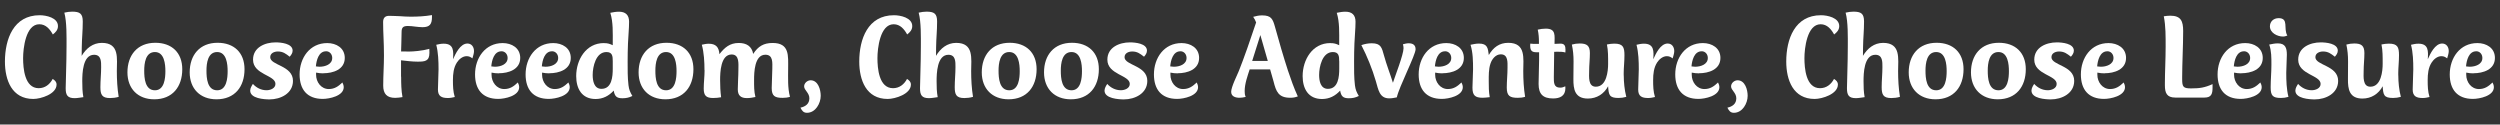 <svg viewBox="0 0 502 25" xmlns="http://www.w3.org/2000/svg"><rect x="0" y="0" width="502" height="25" fill="#333333" stroke="none"/><g fill="#fff"><path d="m10.61 6.92c-.59-1.05-1.39-2.05-2.72-2.05-2.74 0-3.25 4.89-3.25 6.8 0 2.03.29 6.04 3.13 6.04 1.27 0 2.23-.76 2.81-1.86.44.27.78.59.78 1.13 0 1.91-3.16 2.89-4.67 2.89-4.31 0-5.7-3.79-5.7-7.51.01-4.51 1.72-9.3 6.98-9.3 1.3 0 3.67.49 3.67 2.18 0 .76-.46 1.25-1.03 1.69z"/><path d="m16.39 11.23c.91-1.52 2.25-2.62 4.06-2.62 3.6 0 3.01 3.18 3.01 5.68 0 1.71.1 3.47.37 5.16-.59.17-1.17.24-1.74.24-1.61 0-1.93-.69-1.93-2.18 0-1.35.15-2.69.15-4.04 0-1.05.05-2.47-1.42-2.47-2.3 0-2.37 3.79-2.37 5.31 0 1.08.02 2.13.22 3.2-.59.07-1.17.2-1.76.2-1.42 0-1.79-.61-1.79-1.98s.17-4.92.17-8.44c0-1.81.07-4.87-.44-6.75.54-.12 1.03-.2 1.57-.2 1.54 0 2.13.39 2.13 1.98 0 1.96-.17 3.16-.2 5.14l-.02 1.76z"/><path d="m30.97 19.94c-3.28 0-5.38-2.13-5.38-5.41 0-3.47 2.01-5.94 5.6-5.94 3.3 0 5.41 1.98 5.41 5.31 0 3.52-1.96 6.04-5.63 6.04zm.14-1.81c1.91 0 2.1-2.45 2.1-3.84s-.2-3.84-2.1-3.84-2.15 2.27-2.15 3.74.15 3.94 2.15 3.94z"/><path d="m43.47 19.94c-3.28 0-5.38-2.13-5.38-5.41 0-3.47 2.01-5.94 5.6-5.94 3.3 0 5.41 1.98 5.41 5.31 0 3.52-1.96 6.04-5.63 6.04zm.14-1.81c1.91 0 2.1-2.45 2.1-3.84s-.2-3.84-2.1-3.84-2.15 2.27-2.15 3.74.15 3.94 2.15 3.94z"/><path d="m54.13 19.96c-1.08 0-3.89-.17-3.89-1.76 0-.49.29-.95.54-1.35.71.78 1.66 1.27 2.74 1.27.76 0 1.79-.37 1.79-1.27 0-1.79-4.5-1.84-4.5-4.87 0-2.47 2.4-3.47 4.53-3.47 1.03 0 3.42.2 3.42 1.66 0 .49-.29.88-.59 1.22-.78-.61-1.35-1.05-2.37-1.05-.71 0-1.54.32-1.54 1.15 0 1.66 4.57 1.64 4.57 4.75 0 2.52-2.47 3.72-4.7 3.72z"/><path d="m64.94 14.73c-.51 0-.98-.05-1.47-.15v.44c0 1.44 1 2.86 2.54 2.86 1.17 0 1.93-.54 2.74-1.32.15.29.27.61.27.95 0 1.76-2.89 2.35-4.21 2.35-3.13 0-4.65-1.88-4.65-4.92 0-3.3 2.03-6.29 5.55-6.29 1.81 0 3.52.98 3.52 2.98 0 2.35-2.37 3.08-4.31 3.08zm.52-4.43c-1.49 0-1.93 1.86-2.03 3.03.24.02.51.07.76.07 1.08 0 2.52-.46 2.52-1.76 0-.73-.49-1.35-1.25-1.35z"/><path d="m80.55 15.39c0 1.37.02 2.76.27 4.11-.49.07-.98.15-1.47.15-1.66 0-2.4-.81-2.4-2.45 0-2.01.15-4.04.15-6.04 0-2.81-.17-4.48-.17-6.73 0-.81.37-1.25 1.2-1.25.73 0 1.44.05 2.15.07.71.05 1.44.1 2.15.1 1.47 0 2.86-.07 4.31-.32v.37c0 1.44-.42 2.06-1.91 2.06-.49 0-.98-.07-1.47-.12-.49-.07-.98-.12-1.47-.12-.93 0-1.25.29-1.25 1.22 0 1.2-.1 3.47-.1 3.89.37.02.76.02 1.66.02.69 0 2.52-.12 4.01-.54.02.27.02.54.02.81 0 1.69-.93 1.76-2.37 1.76-1.1 0-2.23-.15-3.33-.27v3.28z"/><path d="m94.86 11.72c-.39-.29-.69-.44-1.17-.44-.78 0-1.52.61-1.93 1.25-.68 1.05-.81 2.3-.81 3.55 0 1.15.02 2.3.37 3.4-.44.1-.88.2-1.37.2-1.25 0-2.01-.34-2.01-1.69s.12-2.72.12-4.06c0-1.64-.05-3.35-.46-4.94.49-.12.98-.22 1.49-.22 2.08 0 1.98 1.54 1.88 3.13.49-1.1 1.44-3.16 2.89-3.16.86 0 1.32.71 1.32 1.52 0 .49-.2 1-.32 1.47z"/><path d="m100.17 14.73c-.51 0-.98-.05-1.47-.15v.44c0 1.44 1 2.86 2.54 2.86 1.17 0 1.93-.54 2.74-1.32.15.29.27.61.27.95 0 1.76-2.89 2.35-4.21 2.35-3.13 0-4.65-1.88-4.65-4.92 0-3.3 2.03-6.29 5.55-6.29 1.81 0 3.52.98 3.52 2.98 0 2.35-2.37 3.08-4.31 3.08zm.51-4.43c-1.49 0-1.93 1.86-2.03 3.03.24.02.51.07.76.07 1.08 0 2.52-.46 2.52-1.76 0-.73-.49-1.35-1.25-1.35z"/><path d="m110.32 14.73c-.51 0-.98-.05-1.47-.15v.44c0 1.44 1 2.86 2.54 2.86 1.17 0 1.93-.54 2.74-1.32.15.29.27.61.27.95 0 1.76-2.89 2.35-4.21 2.35-3.13 0-4.65-1.88-4.65-4.92 0-3.3 2.03-6.29 5.55-6.29 1.81 0 3.52.98 3.52 2.98 0 2.35-2.37 3.08-4.31 3.08zm.51-4.43c-1.49 0-1.93 1.86-2.03 3.03.24.02.51.07.76.07 1.08 0 2.52-.46 2.52-1.76 0-.73-.49-1.35-1.25-1.35z"/><path d="m121.25 8.66c.76 0 1.1.1 1.79.42v-.49c0-1.96.1-4.13-.49-6.02.59-.12 1.15-.22 1.74-.22 1.32 0 2.03.66 2.03 2.01 0 1.44-.17 2.91-.22 4.35-.05 1.22-.07 2.42-.07 3.64 0 1.57-.02 3.2.17 4.77.12.91.32 1.37.78 2.15-.66.34-1.27.46-2.01.46-1.17 0-1.54-.42-1.74-1.54-.98 1.08-2.18 1.69-3.64 1.69-2.76 0-3.89-2.08-3.89-4.6 0-3.28 1.96-6.63 5.55-6.63zm1.79 3.62c0-1-.07-1.83-1.27-1.83-2.13 0-2.76 2.96-2.76 4.6 0 1.17.27 2.79 1.76 2.79 2.1 0 2.27-2.47 2.27-4.04z"/><path d="m133.61 19.94c-3.28 0-5.38-2.13-5.38-5.41 0-3.47 2.01-5.94 5.6-5.94 3.3 0 5.41 1.98 5.41 5.31 0 3.52-1.96 6.04-5.63 6.04zm.14-1.81c1.91 0 2.1-2.45 2.1-3.84s-.2-3.84-2.1-3.84-2.15 2.27-2.15 3.74.15 3.94 2.15 3.94z"/><path d="m141.46 14.09c0-1.62-.1-3.57-.54-5.11.46-.1.93-.2 1.39-.2 1.44 0 2.05.69 2.15 2.1 1.05-1.35 2.1-2.25 3.89-2.25 1.52 0 2.62.64 2.89 2.2.98-1.52 2.1-2.2 3.91-2.2 3.43 0 3.11 2.59 3.11 5.14 0 1.86-.12 3.86.37 5.68-.51.15-.98.2-1.49.2-1.52 0-2.18-.34-2.18-1.96 0-1.27.12-2.57.12-3.84 0-1.17.22-2.86-1.39-2.86-2.2 0-2.27 3.57-2.27 5.09 0 1.15-.02 2.28.27 3.4-.56.12-1.13.22-1.71.22-1.2 0-1.83-.51-1.83-1.74 0-1.32.12-2.64.12-3.96 0-1.15.24-3.06-1.35-3.06-2.23 0-2.32 3.62-2.32 5.14 0 1.15.05 2.3.2 3.45-.54.1-1.05.15-1.61.15-1.39 0-1.88-.49-1.88-1.88 0-1.22.17-2.47.17-3.69z"/><path d="m162.03 22.65c-.71 0-1-.44-1.3-1.03 1-.22 1.79-.76 1.79-1.88s-1.05-1.61-1.05-2.4c0-.66.66-1.22 1.3-1.22 1.52 0 2.03 1.91 2.03 3.11 0 1.54-1.05 3.42-2.76 3.42z"/><path d="m182.16 6.92c-.59-1.05-1.39-2.05-2.72-2.05-2.74 0-3.25 4.89-3.25 6.8 0 2.03.29 6.04 3.13 6.04 1.27 0 2.23-.76 2.81-1.86.44.27.78.59.78 1.13 0 1.91-3.16 2.89-4.67 2.89-4.31 0-5.7-3.79-5.7-7.51 0-4.5 1.71-9.3 6.97-9.3 1.3 0 3.67.49 3.67 2.18 0 .76-.46 1.25-1.03 1.69z"/><path d="m187.94 11.23c.91-1.52 2.25-2.62 4.06-2.62 3.6 0 3.01 3.18 3.01 5.68 0 1.71.1 3.47.37 5.16-.59.17-1.17.24-1.74.24-1.61 0-1.93-.69-1.93-2.18 0-1.35.15-2.69.15-4.04 0-1.05.05-2.47-1.42-2.47-2.3 0-2.37 3.79-2.37 5.31 0 1.08.02 2.13.22 3.2-.59.07-1.17.2-1.76.2-1.42 0-1.79-.61-1.79-1.98s.17-4.92.17-8.44c0-1.81.07-4.87-.44-6.75.54-.12 1.03-.2 1.57-.2 1.54 0 2.13.39 2.13 1.98 0 1.96-.17 3.16-.2 5.14l-.02 1.76z"/><path d="m202.52 19.94c-3.28 0-5.38-2.13-5.38-5.41 0-3.47 2.01-5.94 5.6-5.94 3.3 0 5.41 1.98 5.41 5.31 0 3.52-1.96 6.04-5.63 6.04zm.14-1.81c1.91 0 2.1-2.45 2.1-3.84s-.2-3.84-2.1-3.84-2.15 2.27-2.15 3.74.15 3.94 2.15 3.94z"/><path d="m215.02 19.94c-3.28 0-5.38-2.13-5.38-5.41 0-3.47 2.01-5.94 5.6-5.94 3.3 0 5.41 1.98 5.41 5.31 0 3.52-1.96 6.04-5.63 6.04zm.14-1.81c1.91 0 2.1-2.45 2.1-3.84s-.2-3.84-2.1-3.84-2.15 2.27-2.15 3.74.15 3.94 2.15 3.94z"/><path d="m225.68 19.96c-1.08 0-3.89-.17-3.89-1.76 0-.49.29-.95.54-1.35.71.78 1.66 1.27 2.74 1.27.76 0 1.79-.37 1.79-1.27 0-1.79-4.5-1.84-4.5-4.87 0-2.47 2.4-3.47 4.53-3.47 1.03 0 3.42.2 3.42 1.66 0 .49-.29.88-.59 1.22-.78-.61-1.35-1.05-2.37-1.05-.71 0-1.54.32-1.54 1.15 0 1.66 4.57 1.64 4.57 4.75 0 2.52-2.47 3.72-4.7 3.72z"/><path d="m236.49 14.73c-.51 0-.98-.05-1.47-.15v.44c0 1.44 1 2.86 2.54 2.86 1.17 0 1.93-.54 2.74-1.32.15.29.27.61.27.95 0 1.76-2.89 2.35-4.21 2.35-3.13 0-4.65-1.88-4.65-4.92 0-3.3 2.03-6.29 5.55-6.29 1.81 0 3.52.98 3.52 2.98 0 2.35-2.37 3.08-4.31 3.08zm.52-4.43c-1.49 0-1.93 1.86-2.03 3.03.24.02.51.07.76.07 1.08 0 2.52-.46 2.52-1.76 0-.73-.49-1.35-1.25-1.35z"/><path d="m250.93 13.94c-.44 1.37-1 2.89-1 4.35 0 .46.02.73.2 1.17-.42.1-.81.17-1.22.17-.81 0-1.69-.24-1.69-1.2s1.2-3.35 1.54-4.18c.95-2.35 2.45-6.65 3.47-9.74-.15-.42-.34-.76-.59-1.13.61-.17 1.15-.29 1.79-.29 1.86 0 2.15.73 2.62 2.42.71 2.62 1.71 6.02 2.57 8.66.59 1.76 1.2 3.5 1.98 5.19-.56.2-.93.27-1.52.27-2.37 0-2.84-1.25-3.35-3.28-.22-.81-.44-1.61-.69-2.42h-4.11zm2.15-6.9-1.64 5.19h3.13z"/><path d="m267.12 8.66c.76 0 1.1.1 1.79.42v-.49c0-1.96.1-4.13-.49-6.02.59-.12 1.15-.22 1.74-.22 1.32 0 2.03.66 2.03 2.01 0 1.44-.17 2.91-.22 4.35-.05 1.22-.07 2.42-.07 3.64 0 1.57-.02 3.2.17 4.77.12.91.32 1.37.78 2.15-.66.34-1.27.46-2.01.46-1.17 0-1.54-.42-1.74-1.54-.98 1.08-2.18 1.69-3.64 1.69-2.76 0-3.89-2.08-3.89-4.6 0-3.28 1.96-6.63 5.55-6.63zm1.79 3.62c0-1-.07-1.83-1.27-1.83-2.13 0-2.76 2.96-2.76 4.6 0 1.17.27 2.79 1.76 2.79 2.1 0 2.28-2.47 2.28-4.04v-1.52z"/><path d="m280.48 19.55c-.51.1-1 .2-1.52.2-1.98 0-2.18-1.74-2.69-3.45-.73-2.49-1.74-4.97-2.91-7.24.71-.24 1.35-.37 2.1-.37 1.84 0 2.01.88 2.45 2.47.51 1.86 1.22 3.64 1.79 5.46.39-1.25 2.13-5.63 2.13-6.95 0-.27-.05-.51-.12-.78.37-.1.76-.2 1.15-.2.81 0 1.39.32 1.39 1.2 0 1.15-3.33 7.58-3.77 9.66z"/><path d="m289.65 14.73c-.51 0-.98-.05-1.47-.15v.44c0 1.44 1 2.86 2.54 2.86 1.17 0 1.93-.54 2.74-1.32.15.29.27.61.27.95 0 1.76-2.89 2.35-4.21 2.35-3.13 0-4.65-1.88-4.65-4.92 0-3.3 2.03-6.29 5.55-6.29 1.81 0 3.52.98 3.52 2.98 0 2.35-2.37 3.08-4.31 3.08zm.51-4.43c-1.49 0-1.93 1.86-2.03 3.03.24.02.51.07.76.07 1.08 0 2.52-.46 2.52-1.76 0-.73-.49-1.35-1.25-1.35z"/><path d="m304.79 19.64c-1.61 0-2.23-.37-2.23-2.05 0-1.32.15-2.64.15-3.96 0-1.1.15-2.72-1.35-2.72-1.05 0-1.79.98-2.08 1.88-.37 1.13-.34 2.37-.34 3.52 0 1.08 0 2.13.2 3.2-.49.05-.95.12-1.44.12-1.52 0-2.03-.51-2.03-2.03 0-1.22.12-2.45.12-3.67 0-1.64-.02-3.35-.51-4.94.56-.12 1.13-.24 1.71-.24 1.69 0 1.79.91 1.96 2.3.9-1.52 2.1-2.45 3.91-2.45 3.6 0 3.01 3.18 3.01 5.68 0 1.71.1 3.47.37 5.16-.49.15-.93.2-1.44.2z"/><path d="m314.33 10.54c-.59-.17-1.15-.15-1.76-.15-.17 0-.32 0-.49.02 0 1.69-.07 3.38-.07 5.06 0 1.03-.05 2.13 1.25 2.13.42 0 .69-.1 1.05-.27 0 .12.02.27.02.39 0 1.54-1.08 2.05-2.47 2.05-2.03 0-2.91-.88-2.91-2.91 0-1.57.1-3.13.1-4.67v-1.69c-1.08 0-1.79.05-1.79-1.32 0-.15.02-.27.02-.42.51.07.81.05 1.32.05h.42v-.34c0-.88-.05-1.66-.24-2.52.54-.12 1.05-.2 1.61-.2 2.1 0 1.76 1.39 1.76 3.06.42 0 .81-.05 1.22-.05.81 0 .98.49.98 1.22 0 .17-.02.37-.02.54z"/><path d="m326.05 15.14c0 1.35.15 2.91.51 4.31-.54.15-1.03.22-1.57.22-1.86 0-1.96-.61-2.08-2.35-.83 1.54-2.27 2.47-4.06 2.47-2.62 0-2.93-1.86-2.91-3.94 0-1.17.03-2.37.03-3.55s-.1-2.23-.34-3.35c.54-.15 1.03-.22 1.59-.22 1.44 0 2.03.46 2.03 1.93 0 1.22-.15 2.42-.15 3.64 0 1.05-.25 3.11 1.34 3.11 2.2 0 2.47-3.2 2.47-4.57s.02-2.69-.24-3.91c.49-.1.98-.17 1.49-.17 1.74 0 2.03.71 2.03 2.32 0 1.27-.15 2.57-.15 3.55v.51z"/><path d="m335.86 11.72c-.39-.29-.69-.44-1.17-.44-.78 0-1.52.61-1.93 1.25-.68 1.05-.81 2.3-.81 3.55 0 1.15.02 2.3.37 3.4-.44.1-.88.2-1.37.2-1.25 0-2-.34-2-1.69s.12-2.72.12-4.06c0-1.64-.05-3.35-.46-4.94.49-.12.98-.22 1.49-.22 2.08 0 1.98 1.54 1.88 3.13.49-1.1 1.44-3.16 2.89-3.16.86 0 1.32.71 1.32 1.52 0 .49-.2 1-.32 1.47z"/><path d="m341.17 14.73c-.51 0-.98-.05-1.47-.15v.44c0 1.44 1 2.86 2.54 2.86 1.17 0 1.93-.54 2.74-1.32.15.29.27.61.27.95 0 1.76-2.89 2.35-4.21 2.35-3.13 0-4.65-1.88-4.65-4.92 0-3.3 2.03-6.29 5.55-6.29 1.81 0 3.52.98 3.52 2.98 0 2.35-2.37 3.08-4.31 3.08zm.51-4.43c-1.49 0-1.93 1.86-2.03 3.03.24.02.51.07.76.07 1.08 0 2.52-.46 2.52-1.76 0-.73-.49-1.35-1.25-1.35z"/><path d="m348.16 22.65c-.71 0-1-.44-1.3-1.03 1-.22 1.79-.76 1.79-1.88s-1.05-1.61-1.05-2.4c0-.66.66-1.22 1.3-1.22 1.52 0 2.03 1.91 2.03 3.11 0 1.54-1.05 3.42-2.76 3.42z"/><path d="m368.29 6.92c-.59-1.05-1.39-2.05-2.71-2.05-2.74 0-3.25 4.89-3.25 6.8 0 2.03.29 6.04 3.13 6.04 1.27 0 2.23-.76 2.81-1.86.44.27.78.59.78 1.13 0 1.91-3.16 2.89-4.67 2.89-4.31 0-5.7-3.79-5.7-7.51 0-4.5 1.71-9.3 6.97-9.3 1.3 0 3.67.49 3.67 2.18 0 .76-.46 1.25-1.03 1.69z"/><path d="m374.07 11.23c.91-1.52 2.25-2.62 4.06-2.62 3.6 0 3.01 3.18 3.01 5.68 0 1.71.1 3.47.37 5.16-.59.17-1.17.24-1.74.24-1.61 0-1.93-.69-1.93-2.18 0-1.35.15-2.69.15-4.04 0-1.05.05-2.47-1.42-2.47-2.3 0-2.37 3.79-2.37 5.31 0 1.08.02 2.13.22 3.2-.59.07-1.17.2-1.76.2-1.42 0-1.79-.61-1.79-1.98s.17-4.92.17-8.44c0-1.81.07-4.87-.44-6.75.54-.12 1.03-.2 1.57-.2 1.54 0 2.13.39 2.13 1.98 0 1.96-.17 3.16-.2 5.14l-.02 1.76z"/><path d="m388.65 19.94c-3.28 0-5.38-2.13-5.38-5.41 0-3.47 2.01-5.94 5.6-5.94 3.3 0 5.41 1.98 5.41 5.31 0 3.52-1.96 6.04-5.63 6.04zm.14-1.81c1.91 0 2.1-2.45 2.1-3.84s-.2-3.84-2.1-3.84-2.15 2.27-2.15 3.74.15 3.94 2.15 3.94z"/><path d="m401.15 19.94c-3.28 0-5.38-2.13-5.38-5.41 0-3.47 2.01-5.94 5.6-5.94 3.3 0 5.41 1.98 5.41 5.31 0 3.52-1.96 6.04-5.63 6.04zm.14-1.81c1.91 0 2.1-2.45 2.1-3.84s-.2-3.84-2.1-3.84-2.15 2.27-2.15 3.74.15 3.94 2.15 3.94z"/><path d="m411.81 19.96c-1.08 0-3.89-.17-3.89-1.76 0-.49.29-.95.54-1.35.71.78 1.66 1.27 2.74 1.27.76 0 1.78-.37 1.78-1.27 0-1.79-4.5-1.84-4.5-4.87 0-2.47 2.4-3.47 4.53-3.47 1.03 0 3.42.2 3.42 1.66 0 .49-.29.88-.59 1.22-.78-.61-1.35-1.05-2.37-1.05-.71 0-1.54.32-1.54 1.15 0 1.66 4.57 1.64 4.57 4.75 0 2.52-2.47 3.72-4.7 3.72z"/><path d="m422.62 14.73c-.51 0-.98-.05-1.47-.15v.44c0 1.44 1 2.86 2.54 2.86 1.17 0 1.93-.54 2.74-1.32.15.29.27.61.27.95 0 1.76-2.89 2.35-4.21 2.35-3.13 0-4.65-1.88-4.65-4.92 0-3.3 2.03-6.29 5.55-6.29 1.81 0 3.52.98 3.52 2.98 0 2.35-2.37 3.08-4.31 3.08zm.52-4.43c-1.49 0-1.93 1.86-2.03 3.03.24.02.51.07.76.07 1.08 0 2.52-.46 2.52-1.76 0-.73-.49-1.35-1.25-1.35z"/><path d="m434.71 16.63c0-2.01.15-4.84.15-7.24 0-2.01.03-4.13-.37-6.12.44-.07.86-.12 1.3-.12 2.15 0 2.59 1.1 2.59 3.08 0 2.86-.2 6.63-.2 9.22v.44c0 1.57.22 1.86 1.79 1.86 1.71 0 2.74-.15 4.31-.86v.69c0 1.25-.22 2.01-1.62 2.01h-5.87c-1.69 0-2.08-.93-2.08-2.47z"/><path d="m450.07 14.73c-.51 0-.98-.05-1.47-.15v.44c0 1.44 1 2.86 2.54 2.86 1.17 0 1.93-.54 2.74-1.32.15.29.27.61.27.95 0 1.76-2.89 2.35-4.21 2.35-3.13 0-4.65-1.88-4.65-4.92 0-3.3 2.03-6.29 5.55-6.29 1.81 0 3.52.98 3.52 2.98 0 2.35-2.37 3.08-4.31 3.08zm.51-4.43c-1.49 0-1.93 1.86-2.03 3.03.24.02.51.07.76.07 1.08 0 2.52-.46 2.52-1.76 0-.73-.49-1.35-1.25-1.35z"/><path d="m455.65 8.95c.59-.12 1.15-.24 1.74-.24 1.52 0 1.81.93 1.81 2.28 0 1.2-.12 2.42-.12 3.62 0 1.61.05 3.28.44 4.84-.51.15-.98.22-1.52.22-1.66 0-2.05-.49-2.05-2.13 0-1.52.15-3.01.15-4.53 0-1.37.02-2.76-.44-4.06zm1.86-5.31c2.18 0 .93 2.08 1.79 3.5-.27.1-.56.2-.86.2-1.15 0-2.64-.73-2.64-2.05 0-.98.76-1.64 1.71-1.64z"/><path d="m464.8 19.96c-1.08 0-3.89-.17-3.89-1.76 0-.49.29-.95.54-1.35.71.78 1.66 1.27 2.74 1.27.76 0 1.79-.37 1.79-1.27 0-1.79-4.5-1.84-4.5-4.87 0-2.47 2.4-3.47 4.53-3.47 1.03 0 3.42.2 3.42 1.66 0 .49-.29.88-.59 1.22-.78-.61-1.35-1.05-2.37-1.05-.71 0-1.54.32-1.54 1.15 0 1.66 4.57 1.64 4.57 4.75 0 2.52-2.47 3.72-4.7 3.72z"/><path d="m481.58 15.14c0 1.35.15 2.91.51 4.31-.54.15-1.03.22-1.57.22-1.86 0-1.96-.61-2.08-2.35-.83 1.54-2.28 2.47-4.06 2.47-2.62 0-2.94-1.86-2.91-3.94 0-1.17.02-2.37.02-3.55s-.1-2.23-.34-3.35c.54-.15 1.03-.22 1.59-.22 1.44 0 2.03.46 2.03 1.93 0 1.22-.15 2.42-.15 3.64 0 1.05-.24 3.11 1.35 3.11 2.2 0 2.47-3.2 2.47-4.57s.02-2.69-.24-3.91c.49-.1.98-.17 1.49-.17 1.74 0 2.03.71 2.03 2.32 0 1.27-.15 2.57-.15 3.55v.51z"/><path d="m491.39 11.72c-.39-.29-.68-.44-1.17-.44-.78 0-1.52.61-1.93 1.25-.69 1.05-.81 2.3-.81 3.55 0 1.15.02 2.3.37 3.4-.44.1-.88.2-1.37.2-1.25 0-2.01-.34-2.01-1.69s.12-2.72.12-4.06c0-1.64-.05-3.35-.46-4.94.49-.12.98-.22 1.49-.22 2.08 0 1.98 1.54 1.88 3.13.49-1.1 1.44-3.16 2.89-3.16.86 0 1.32.71 1.32 1.52 0 .49-.2 1-.32 1.47z"/><path d="m496.69 14.73c-.51 0-.98-.05-1.47-.15v.44c0 1.44 1 2.86 2.54 2.86 1.17 0 1.93-.54 2.74-1.32.15.29.27.61.27.95 0 1.76-2.89 2.35-4.21 2.35-3.13 0-4.65-1.88-4.65-4.92 0-3.3 2.03-6.29 5.55-6.29 1.81 0 3.52.98 3.52 2.98 0 2.35-2.37 3.08-4.31 3.08zm.52-4.43c-1.49 0-1.93 1.86-2.03 3.03.24.02.51.07.76.07 1.08 0 2.52-.46 2.52-1.76 0-.73-.49-1.35-1.25-1.35z"/></g><path d="m0 0h502v25h-502z" fill="none"/></svg>
